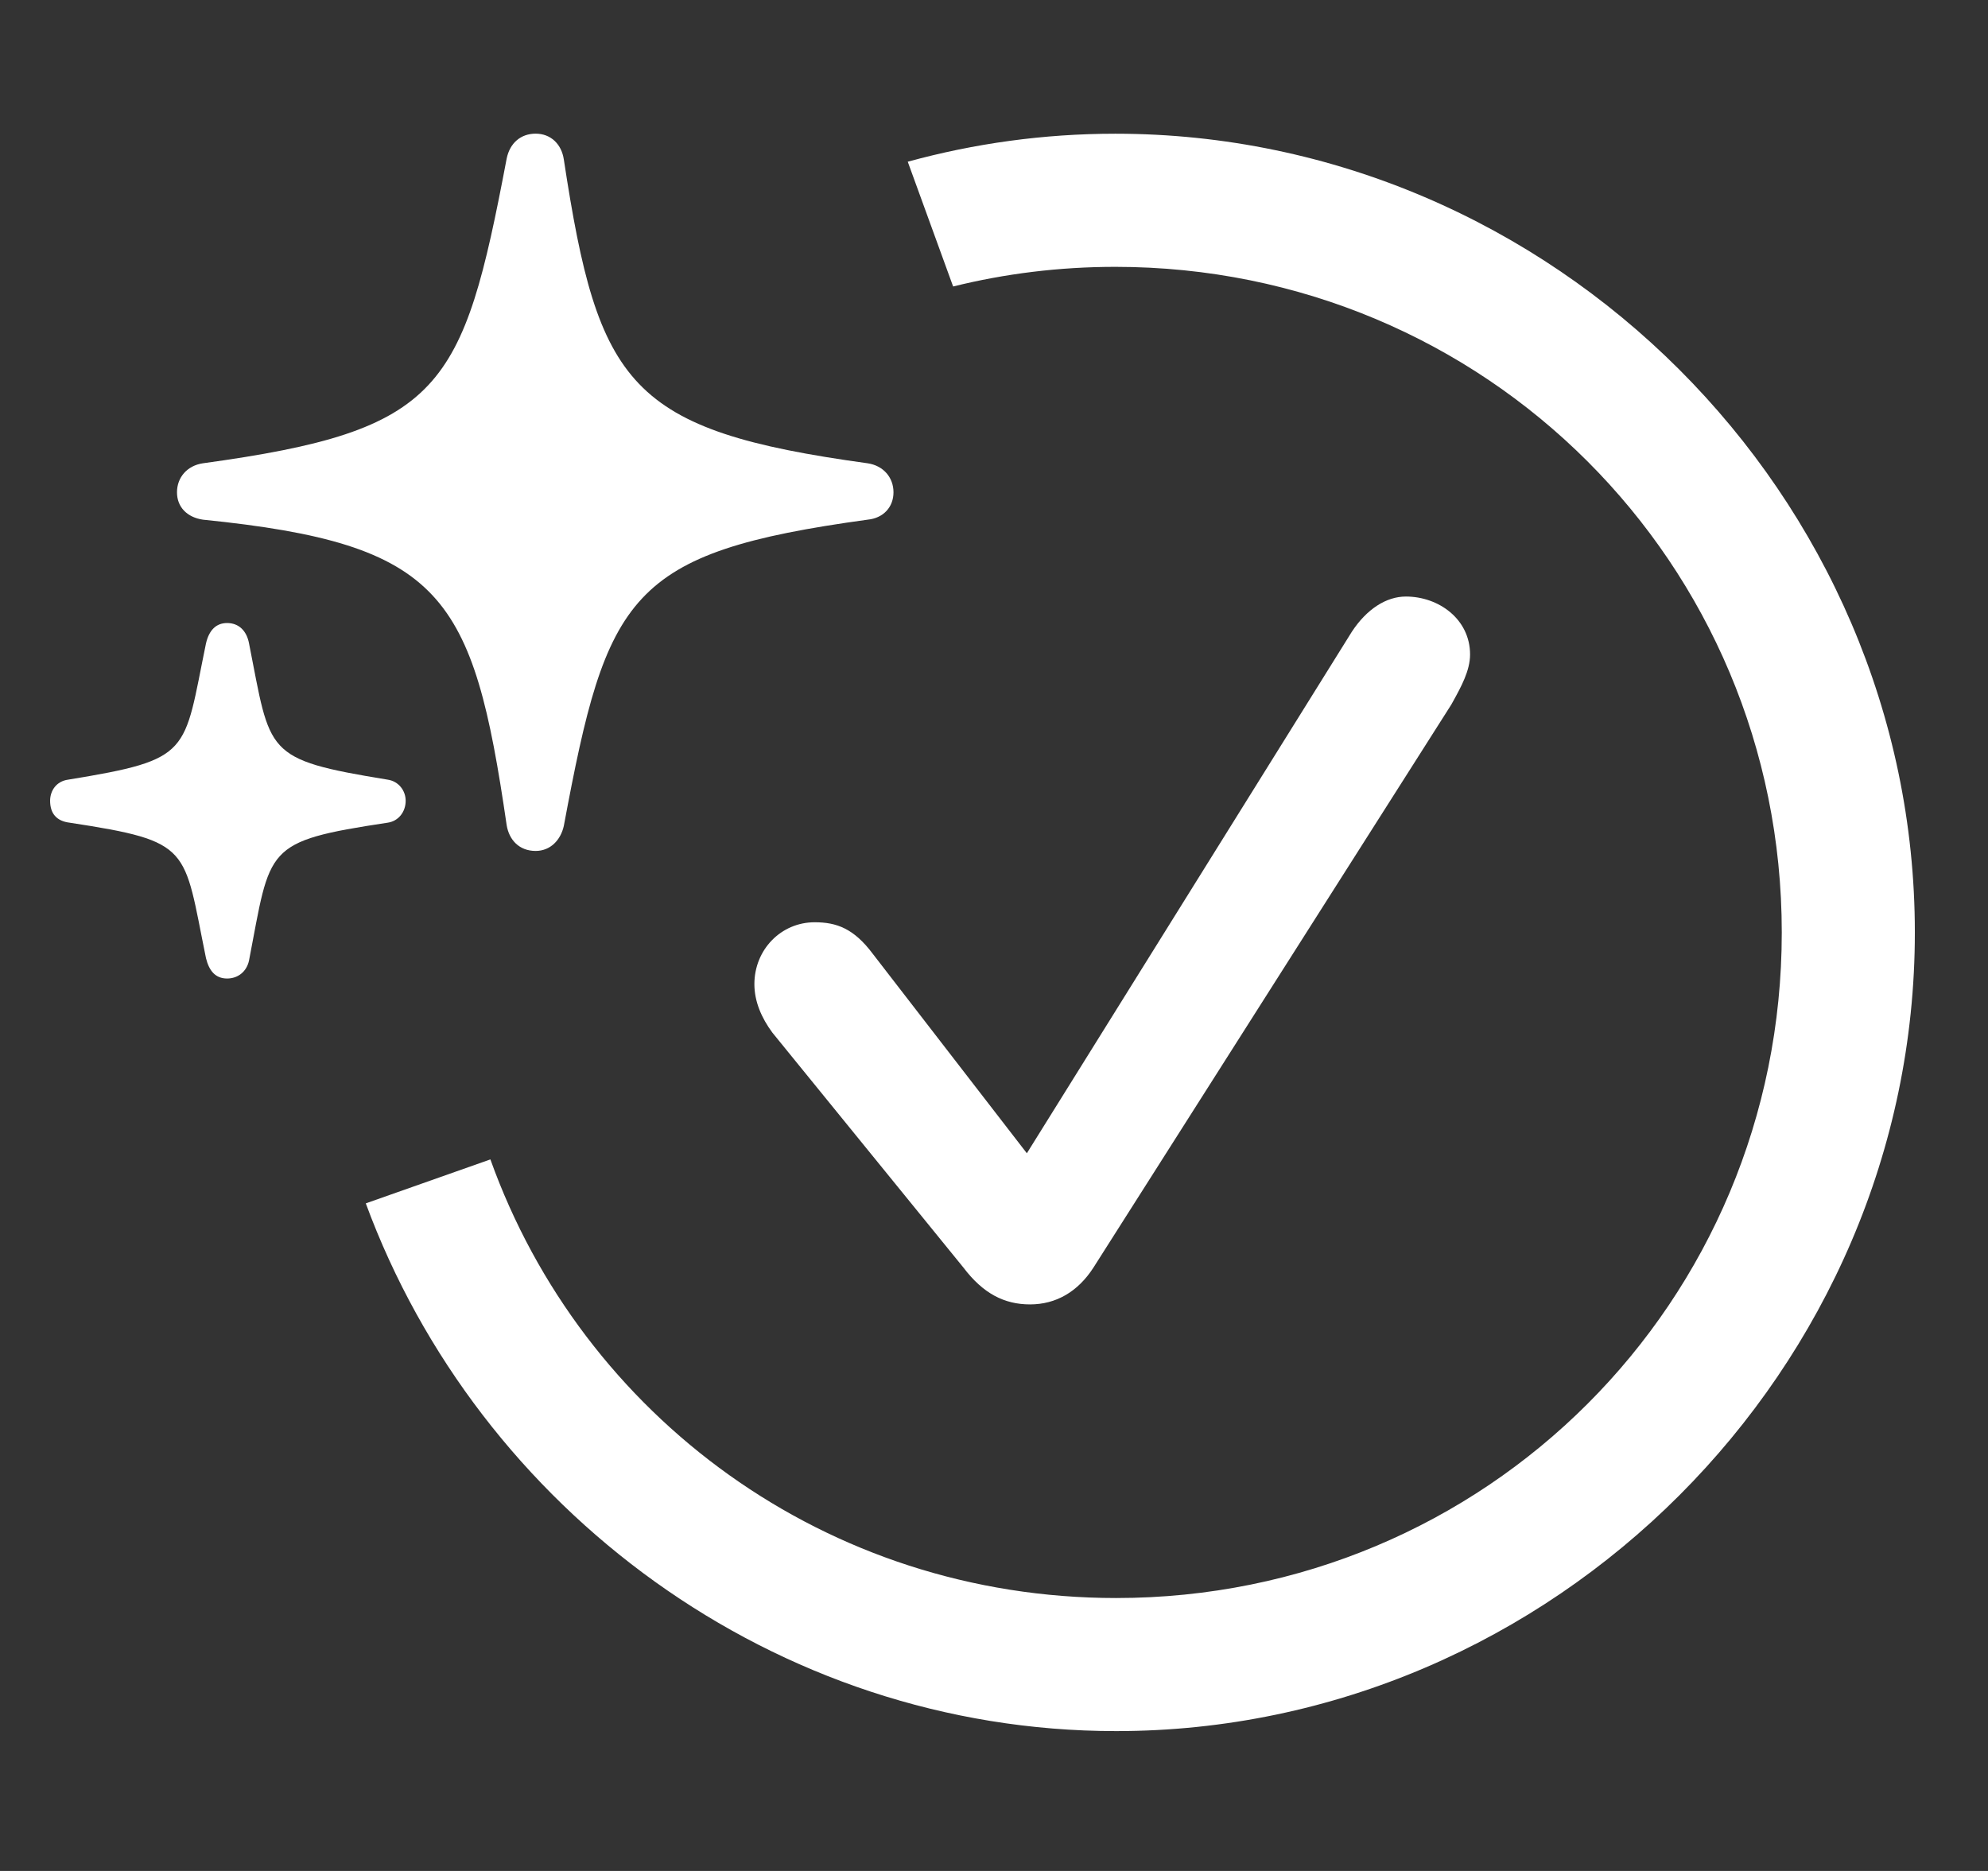 <svg width="34" height="32" viewBox="0 0 34 32" fill="none" xmlns="http://www.w3.org/2000/svg">
<rect x="0" y="0" width="34" height="32" fill="#333333" stroke="none"/>
<path d="M6.256 20.582C8.182 25.81 13.25 29.608 19.088 29.608C26.562 29.608 32.749 23.408 32.749 15.948C32.749 8.475 26.548 2.287 19.075 2.287C17.85 2.287 16.66 2.454 15.525 2.766L16.301 4.9C17.188 4.68 18.117 4.564 19.075 4.564C25.397 4.564 30.473 9.626 30.473 15.948C30.473 22.269 25.41 27.332 19.088 27.332C14.133 27.332 9.959 24.22 8.387 19.83L6.256 20.582Z" fill="white"/>
<path d="M17.616 22.31C18.058 22.31 18.433 22.096 18.701 21.68L24.821 12.051L24.85 11.999C24.99 11.745 25.142 11.469 25.142 11.194C25.142 10.591 24.607 10.203 24.044 10.203C23.709 10.203 23.375 10.417 23.12 10.805L17.562 19.725L14.924 16.31C14.602 15.881 14.308 15.774 13.933 15.774C13.357 15.774 12.902 16.243 12.902 16.832C12.902 17.127 13.022 17.408 13.21 17.662L16.477 21.68C16.812 22.122 17.174 22.31 17.616 22.31Z" fill="white"/>
<path d="M9.161 14.554C9.415 14.554 9.59 14.366 9.643 14.125C10.38 10.174 10.741 9.451 14.84 8.888C15.107 8.862 15.281 8.674 15.281 8.42C15.281 8.165 15.107 7.964 14.84 7.924C10.755 7.362 10.232 6.598 9.643 2.728C9.603 2.46 9.415 2.286 9.161 2.286C8.907 2.286 8.719 2.446 8.665 2.714C7.915 6.665 7.567 7.362 3.469 7.924C3.201 7.964 3.027 8.165 3.027 8.42C3.027 8.674 3.201 8.848 3.469 8.888C7.581 9.304 8.09 10.174 8.665 14.111C8.706 14.366 8.88 14.554 9.161 14.554ZM3.884 16.736C4.072 16.736 4.219 16.616 4.259 16.428C4.634 14.487 4.5 14.393 6.63 14.071C6.817 14.044 6.938 13.884 6.938 13.696C6.938 13.522 6.817 13.362 6.63 13.335C4.5 12.987 4.634 12.893 4.259 11.004C4.219 10.79 4.085 10.656 3.884 10.656C3.697 10.656 3.576 10.777 3.523 11.004C3.134 12.893 3.295 12.987 1.165 13.335C0.965 13.362 0.857 13.522 0.857 13.696C0.857 13.911 0.965 14.044 1.192 14.071C3.295 14.393 3.134 14.487 3.523 16.388C3.576 16.603 3.683 16.736 3.884 16.736Z" fill="white"/>
</svg>
